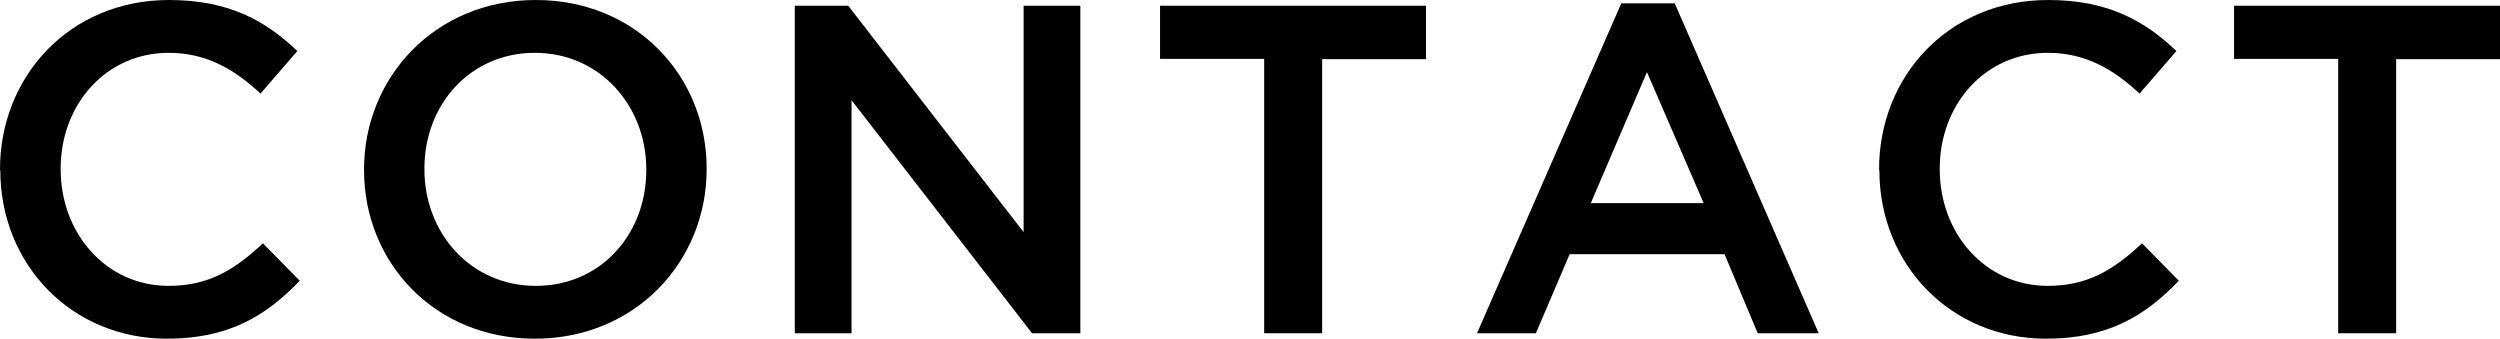 <?xml version="1.0" encoding="UTF-8"?><svg id="_レイヤー_2" xmlns="http://www.w3.org/2000/svg" viewBox="0 0 82.82 11.22"><g id="_メイン"><path d="M0,5.64v-.03C0,2.53,2.31,0,5.6,0c2,0,3.21.7,4.25,1.69l-1.22,1.41c-.87-.81-1.8-1.35-3.04-1.35-2.08,0-3.58,1.71-3.58,3.83v.03c0,2.12,1.5,3.86,3.58,3.86,1.33,0,2.19-.54,3.12-1.41l1.22,1.24c-1.13,1.18-2.37,1.92-4.4,1.92-3.16,0-5.52-2.46-5.52-5.58Z" style="fill:#000; stroke-width:0px;"/><path d="M12.06,5.64v-.03c0-3.05,2.36-5.61,5.69-5.61s5.66,2.53,5.66,5.58v.03c0,3.05-2.36,5.61-5.69,5.61s-5.66-2.53-5.66-5.58ZM21.41,5.64v-.03c0-2.11-1.54-3.86-3.69-3.86s-3.66,1.72-3.66,3.83v.03c0,2.11,1.53,3.86,3.69,3.86s3.66-1.72,3.66-3.83Z" style="fill:#000; stroke-width:0px;"/><path d="M26.33.19h1.77l5.81,7.5V.19h1.88v10.85h-1.6l-5.98-7.72v7.72h-1.88V.19Z" style="fill:#000; stroke-width:0px;"/><path d="M41.87,1.95h-3.44V.19h8.81v1.77h-3.44v9.08h-1.92V1.95Z" style="fill:#000; stroke-width:0px;"/><path d="M53.71.11h1.77l4.77,10.93h-2.02l-1.1-2.62h-5.13l-1.12,2.62h-1.95L53.71.11ZM56.44,6.73l-1.88-4.34-1.86,4.34h3.74Z" style="fill:#000; stroke-width:0px;"/><path d="M62.25,5.64v-.03c0-3.09,2.31-5.61,5.6-5.61,2,0,3.21.7,4.25,1.69l-1.22,1.41c-.87-.81-1.8-1.35-3.04-1.35-2.08,0-3.58,1.71-3.58,3.83v.03c0,2.12,1.5,3.86,3.58,3.86,1.33,0,2.19-.54,3.12-1.41l1.22,1.24c-1.13,1.18-2.37,1.92-4.4,1.92-3.16,0-5.52-2.46-5.52-5.58Z" style="fill:#000; stroke-width:0px;"/><path d="M77.45,1.95h-3.44V.19h8.81v1.77h-3.44v9.08h-1.92V1.95Z" style="fill:#000; stroke-width:0px;"/></g></svg>